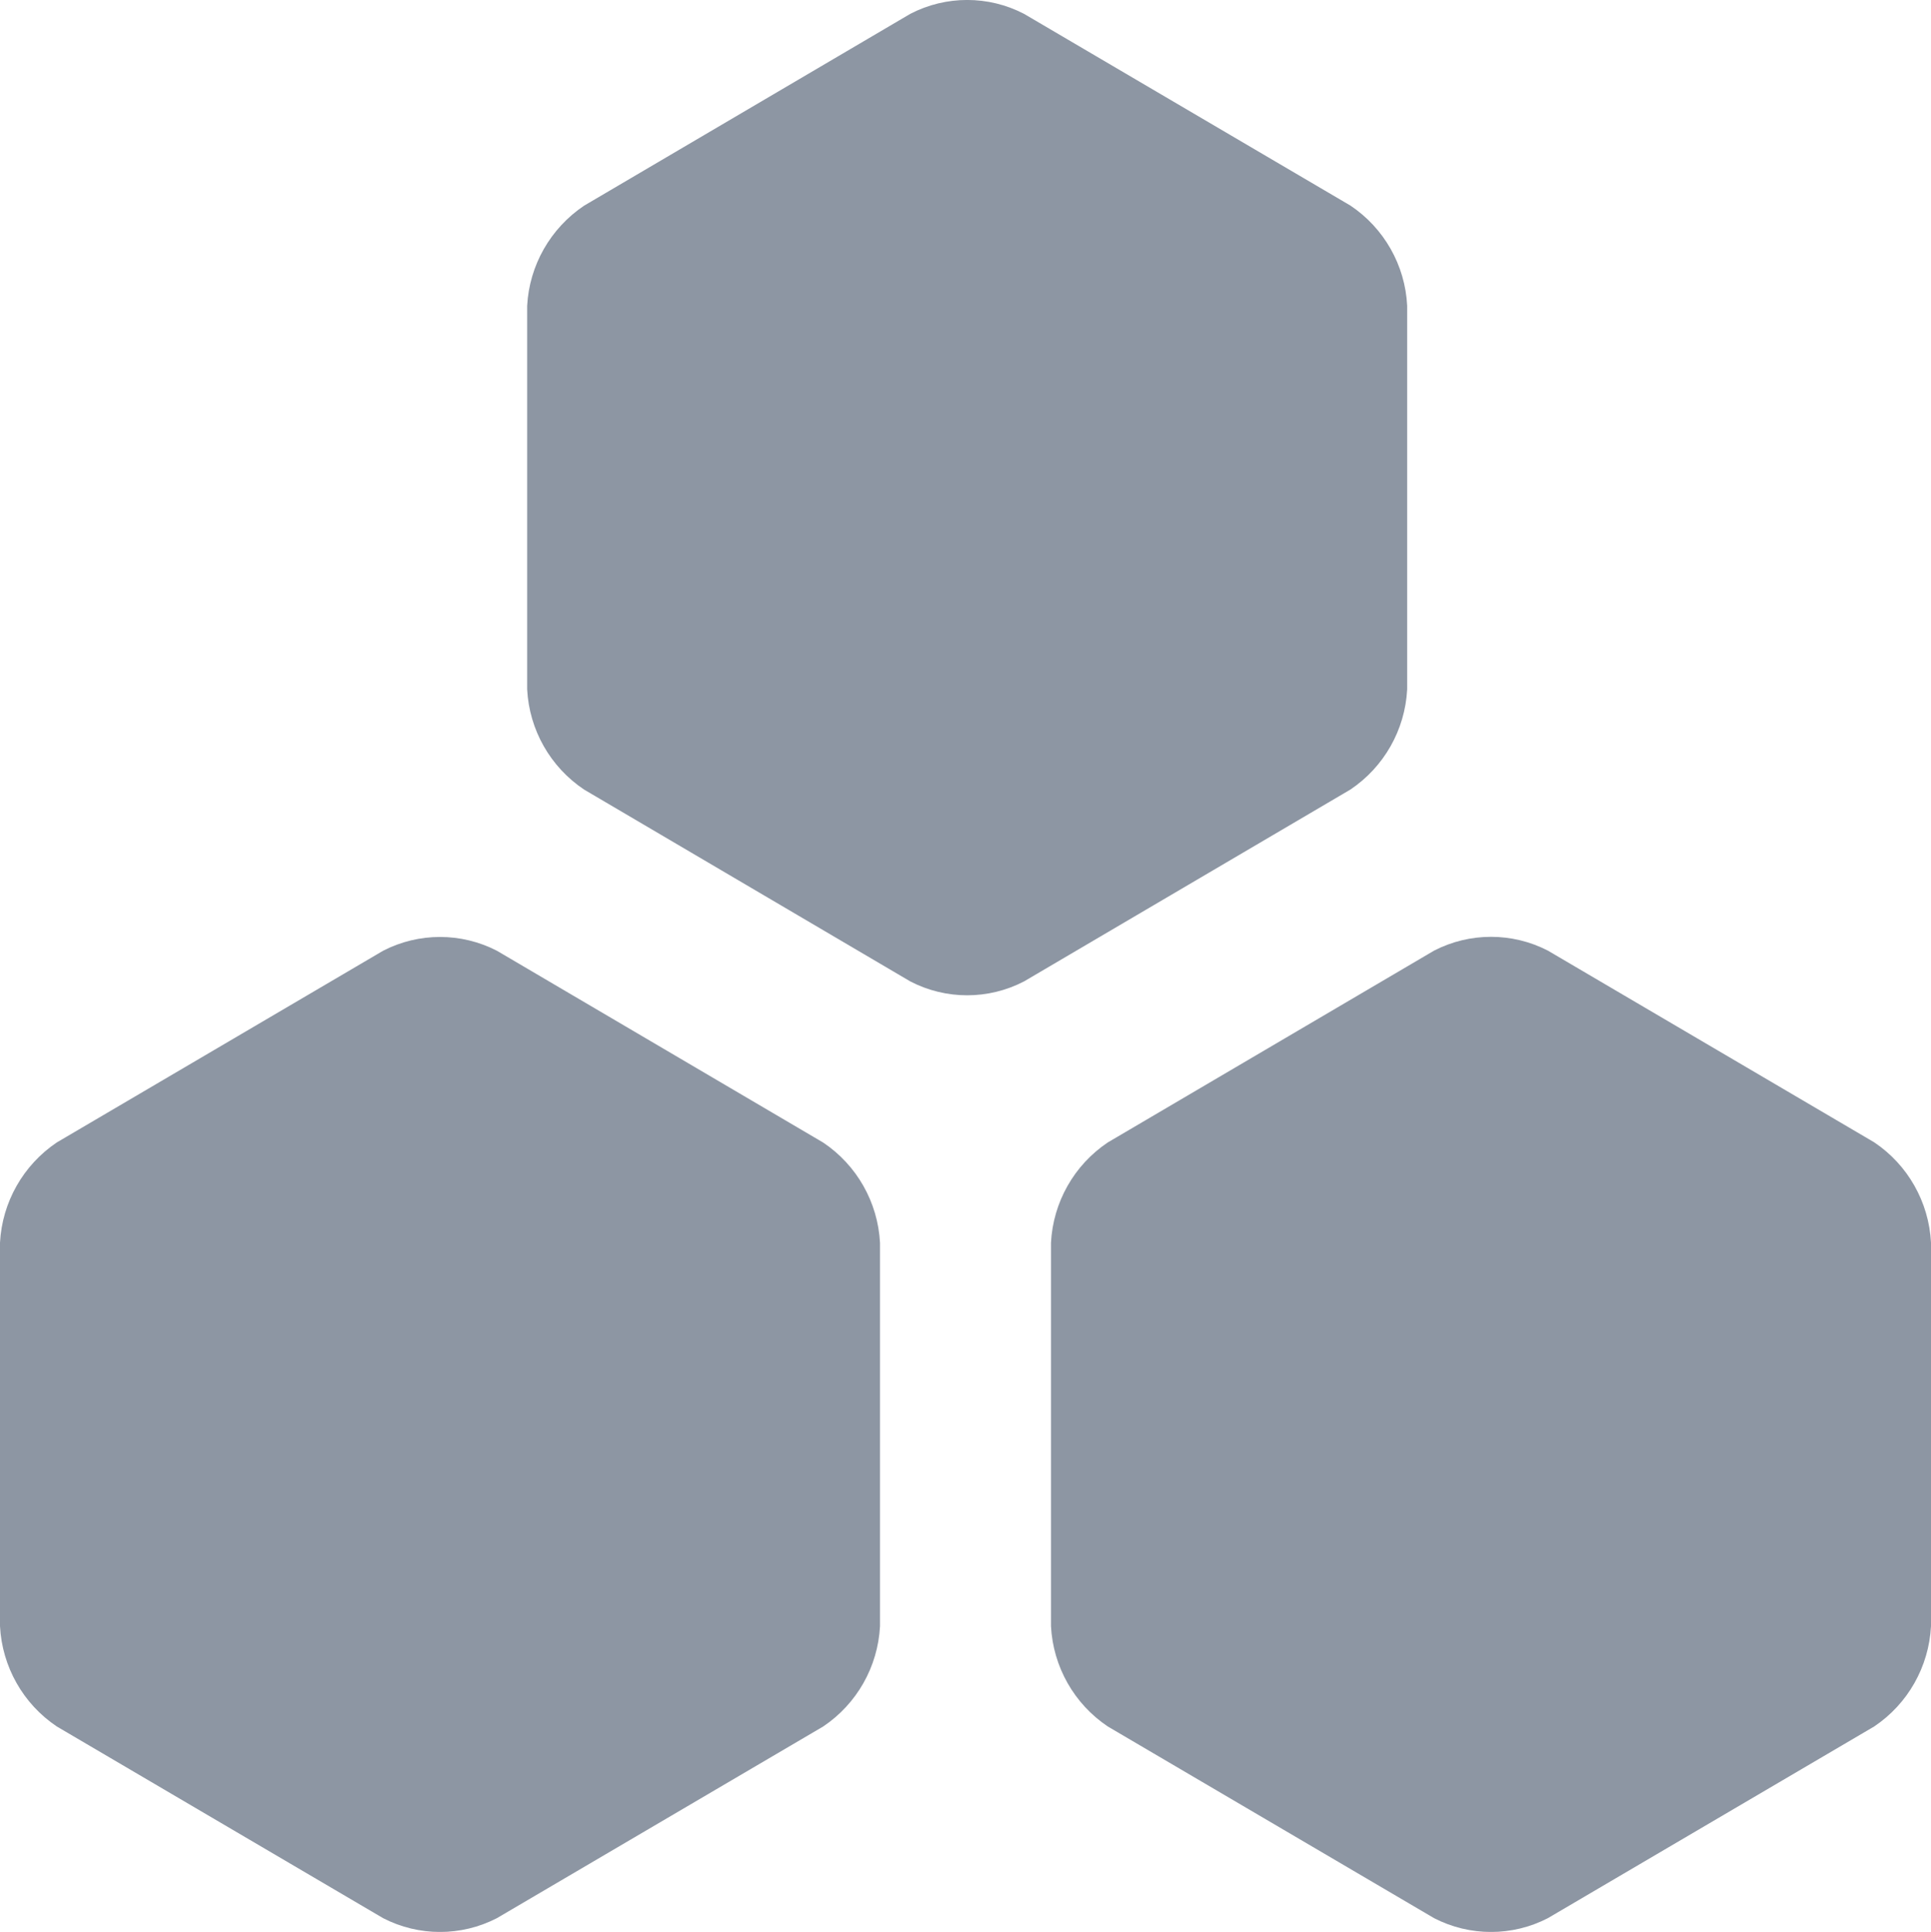 <svg xmlns="http://www.w3.org/2000/svg" xmlns:xlink="http://www.w3.org/1999/xlink" width="14.524" height="14.529" viewBox="0 0 14.524 14.529" fill="none">
<path d="M6.619 12.23C6.603 12.535 6.445 12.814 6.192 12.984L3.737 14.426C3.469 14.564 3.15 14.564 2.882 14.426L0.427 12.984C0.174 12.814 0.016 12.535 0 12.23L0 9.346C0.016 9.041 0.175 8.762 0.427 8.592L2.882 7.15C3.15 7.012 3.469 7.012 3.737 7.15L6.192 8.593C6.445 8.763 6.603 9.042 6.619 9.347L6.619 12.23ZM14.524 12.23C14.508 12.535 14.35 12.814 14.097 12.984L11.642 14.426C11.374 14.564 11.055 14.564 10.787 14.426L8.332 12.984C8.079 12.814 7.921 12.535 7.905 12.23L7.905 9.346C7.921 9.041 8.079 8.762 8.332 8.592L10.787 7.149C11.055 7.011 11.374 7.011 11.642 7.149L14.097 8.591C14.35 8.761 14.508 9.04 14.524 9.345L14.524 12.23ZM10.584 5.185C10.568 5.489 10.41 5.768 10.157 5.938L7.702 7.381C7.434 7.52 7.115 7.52 6.847 7.381L4.393 5.938C4.139 5.768 3.981 5.489 3.965 5.185L3.965 2.3C3.981 1.996 4.14 1.717 4.393 1.547L6.847 0.104C7.115 -0.035 7.434 -0.035 7.702 0.104L10.157 1.546C10.41 1.715 10.569 1.995 10.584 2.299L10.584 5.185Z"   fill="#8D96A3" >
</path>
</svg>
